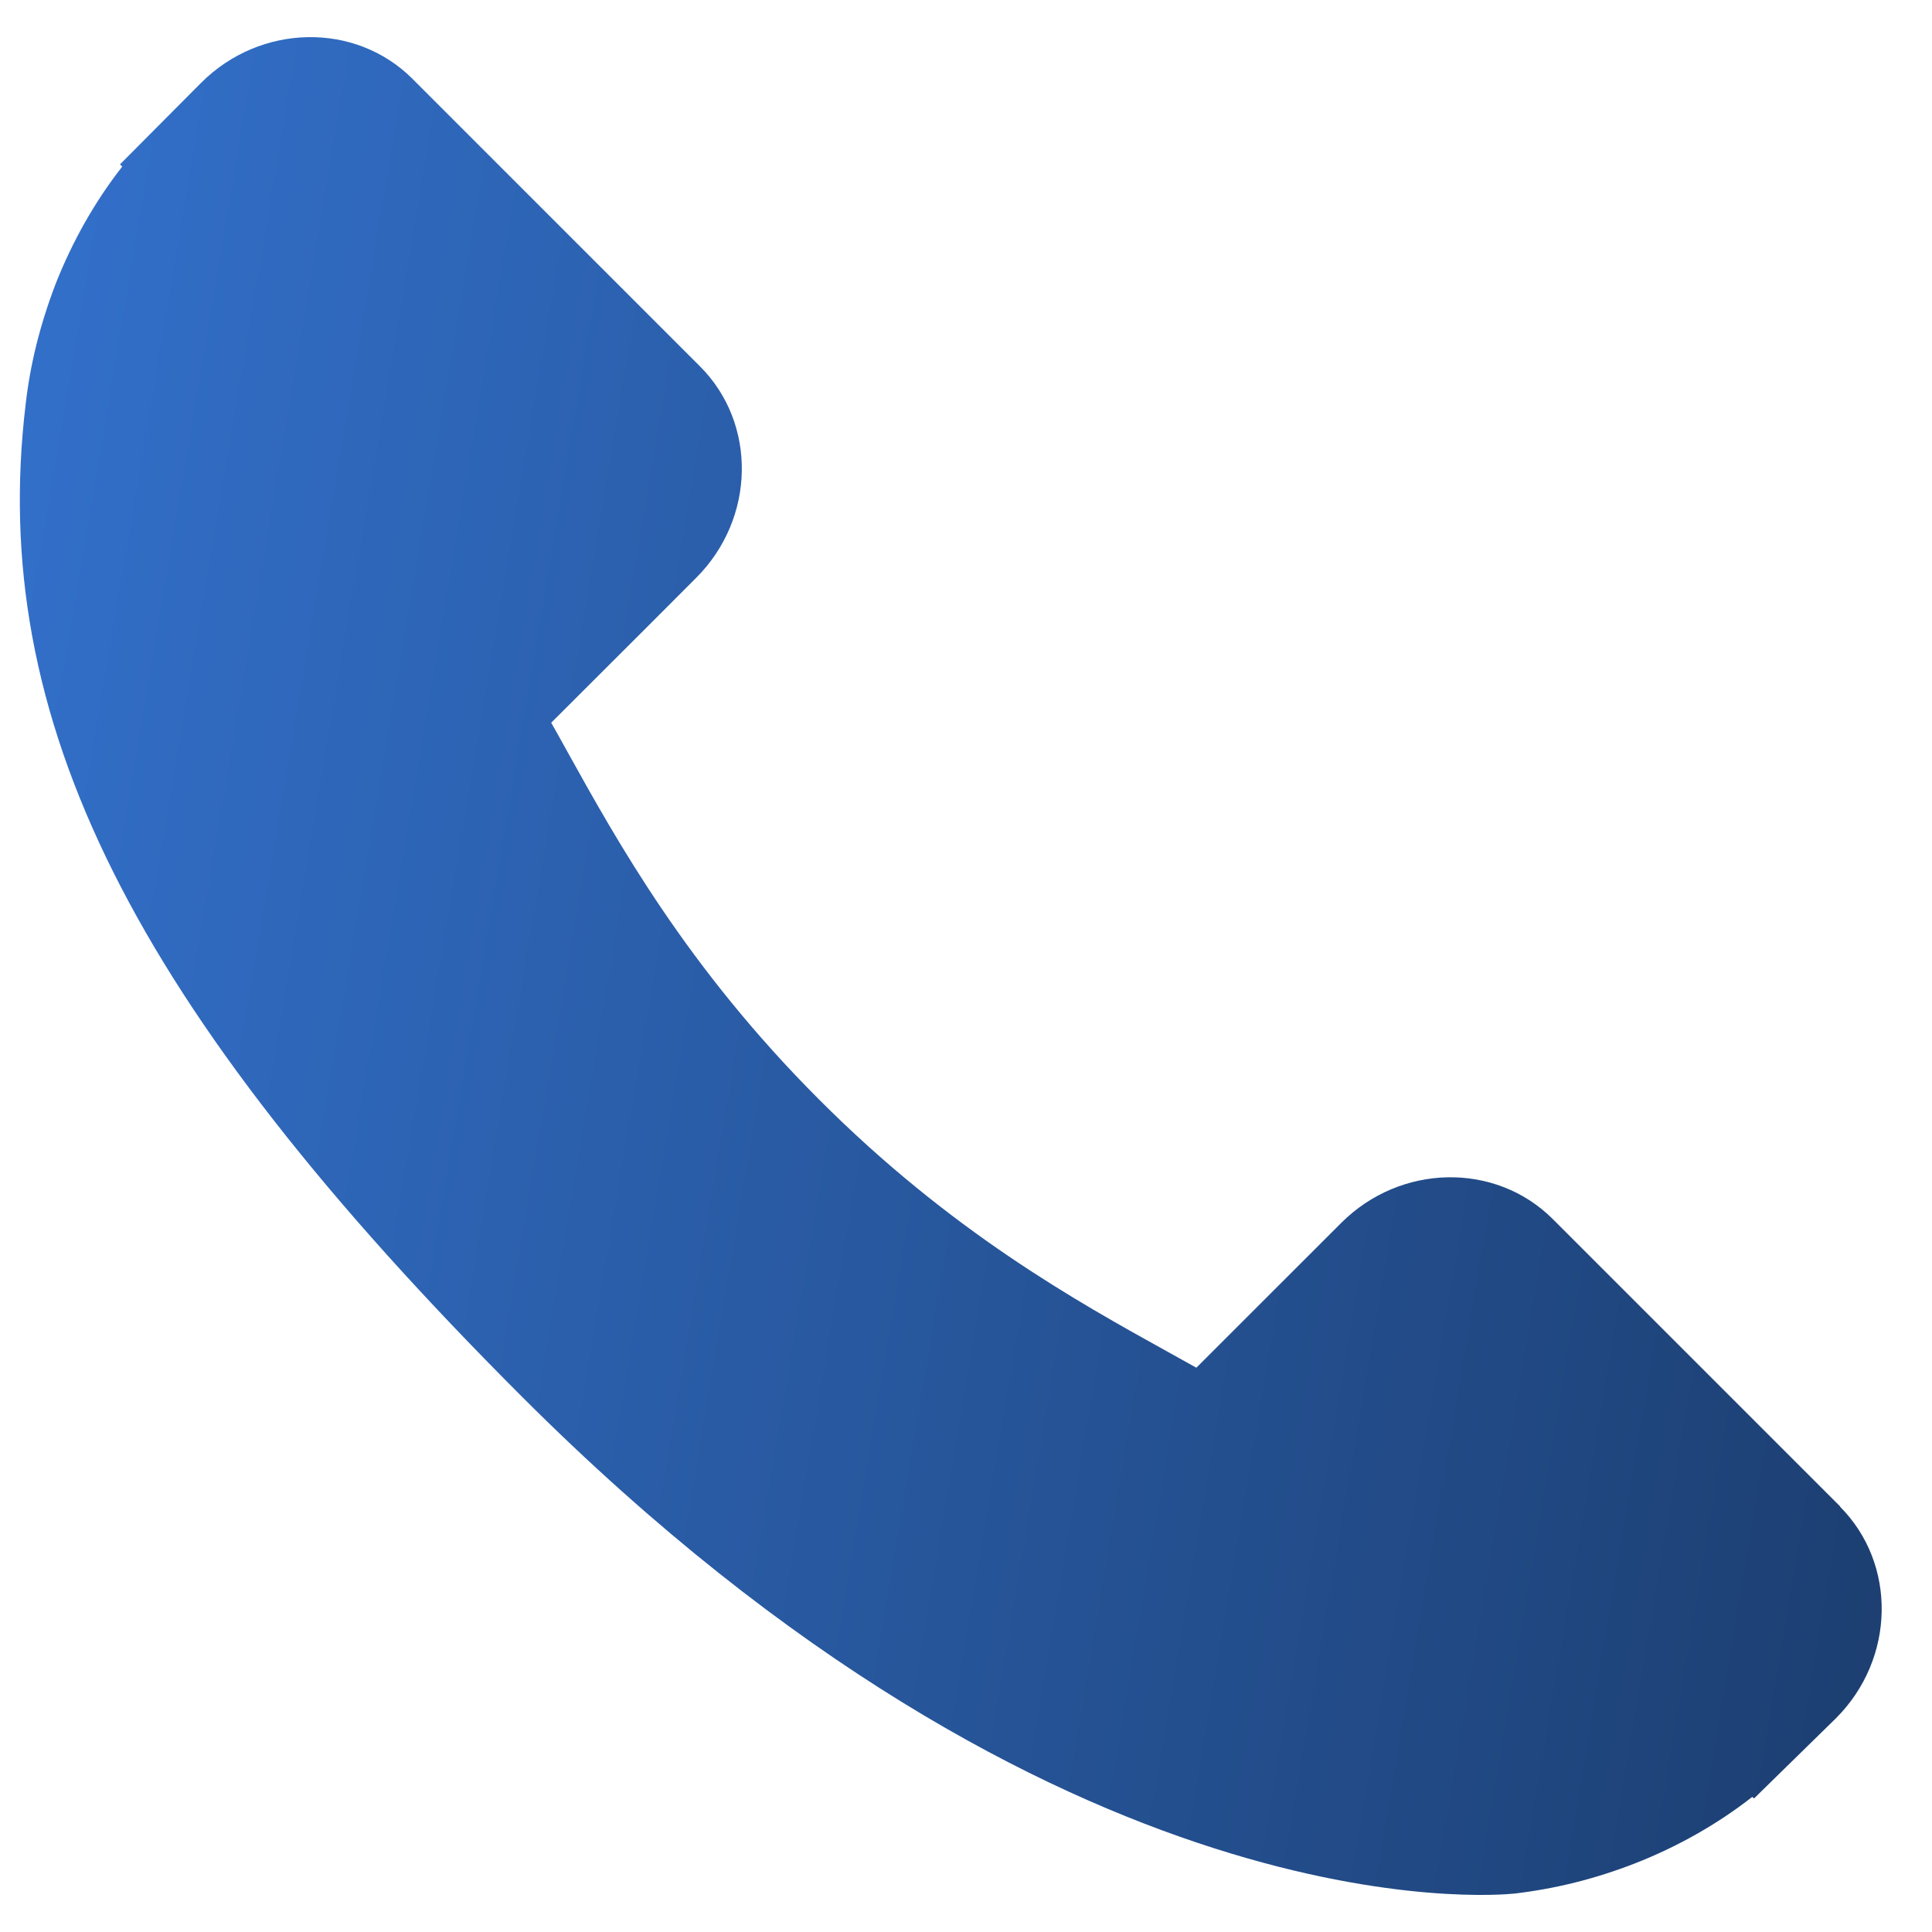 <svg fill="none" height="26" viewBox="0 0 26 26" width="26" xmlns="http://www.w3.org/2000/svg" xmlns:xlink="http://www.w3.org/1999/xlink"><linearGradient id="a" gradientUnits="userSpaceOnUse" x1=".27" x2="28.729" y1=".5" y2="5.291"><stop offset="0" stop-color="#3371cc"/><stop offset="1" stop-color="#1c3e70"/></linearGradient><path d="m24.765 20.274-3.87-3.87c-.771-.768-2.047-.744-2.845.053l-1.95 1.949c-.123-.068-.251-.139-.385-.214-1.231-.682-2.916-1.617-4.689-3.392-1.778-1.778-2.714-3.466-3.398-4.698-.072-.13-.141-.256-.21-.376l1.308-1.306.643-.644c.799-.799.821-2.075.052-2.845l-3.87-3.87c-.769-.769-2.046-.745-2.845.054l-1.091 1.097.03.03c-.366.467-.671 1.005-.899 1.585-.21.552-.34 1.08-.4 1.608-.511 4.236 1.425 8.107 6.678 13.361 7.262 7.261 13.113 6.713 13.366 6.686.55-.066 1.077-.197 1.612-.405.575-.225 1.113-.53 1.579-.895l.024.021 1.105-1.082c.797-.799.82-2.075.051-2.846z" fill="url(#a)"/></svg>